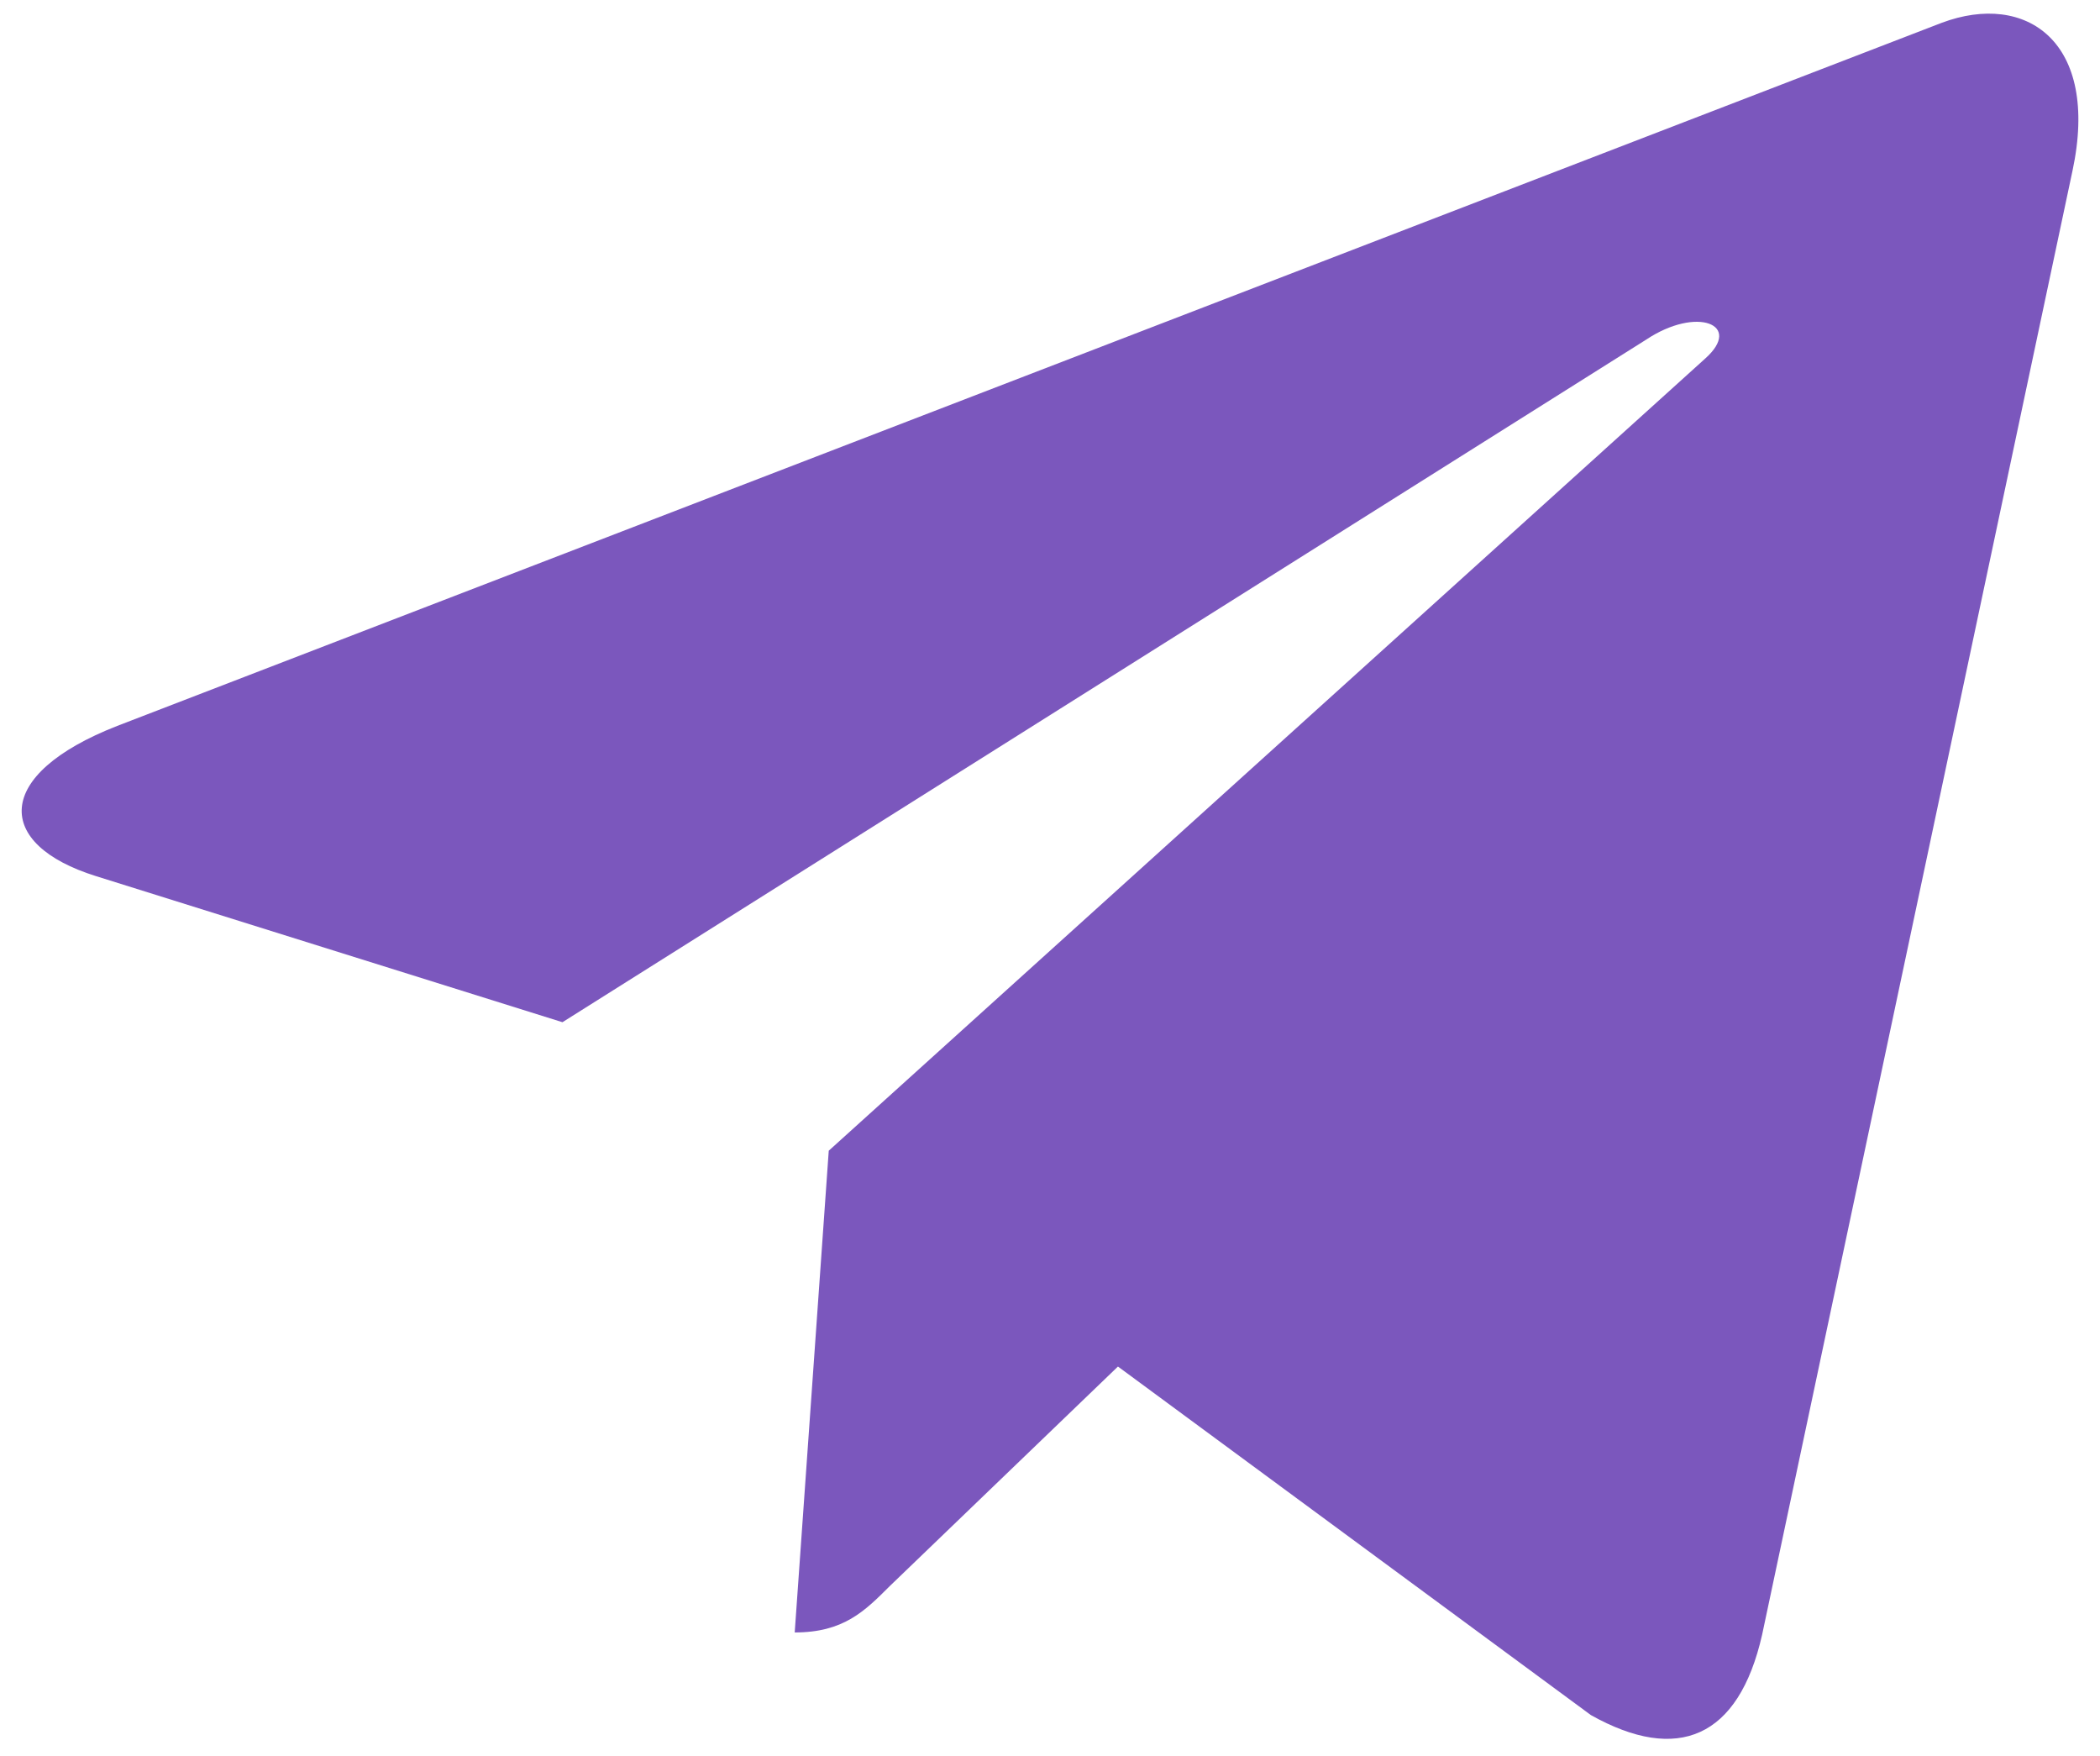 <?xml version="1.0" encoding="UTF-8"?> <svg xmlns="http://www.w3.org/2000/svg" width="67" height="56" viewBox="0 0 67 56" fill="none"> <path d="M66.123 5.444L56.22 52.143C55.473 55.439 53.525 56.259 50.757 54.707L35.668 43.589L28.388 50.592C27.582 51.398 26.909 52.071 25.355 52.071L26.441 36.705L54.404 11.437C55.62 10.354 54.139 9.752 52.515 10.837L17.945 32.606L3.062 27.946C-0.175 26.936 -0.234 24.71 3.737 23.156L61.949 0.728C64.644 -0.282 67.002 1.328 66.123 5.446V5.444Z" fill="#7B57BD"></path> </svg> 